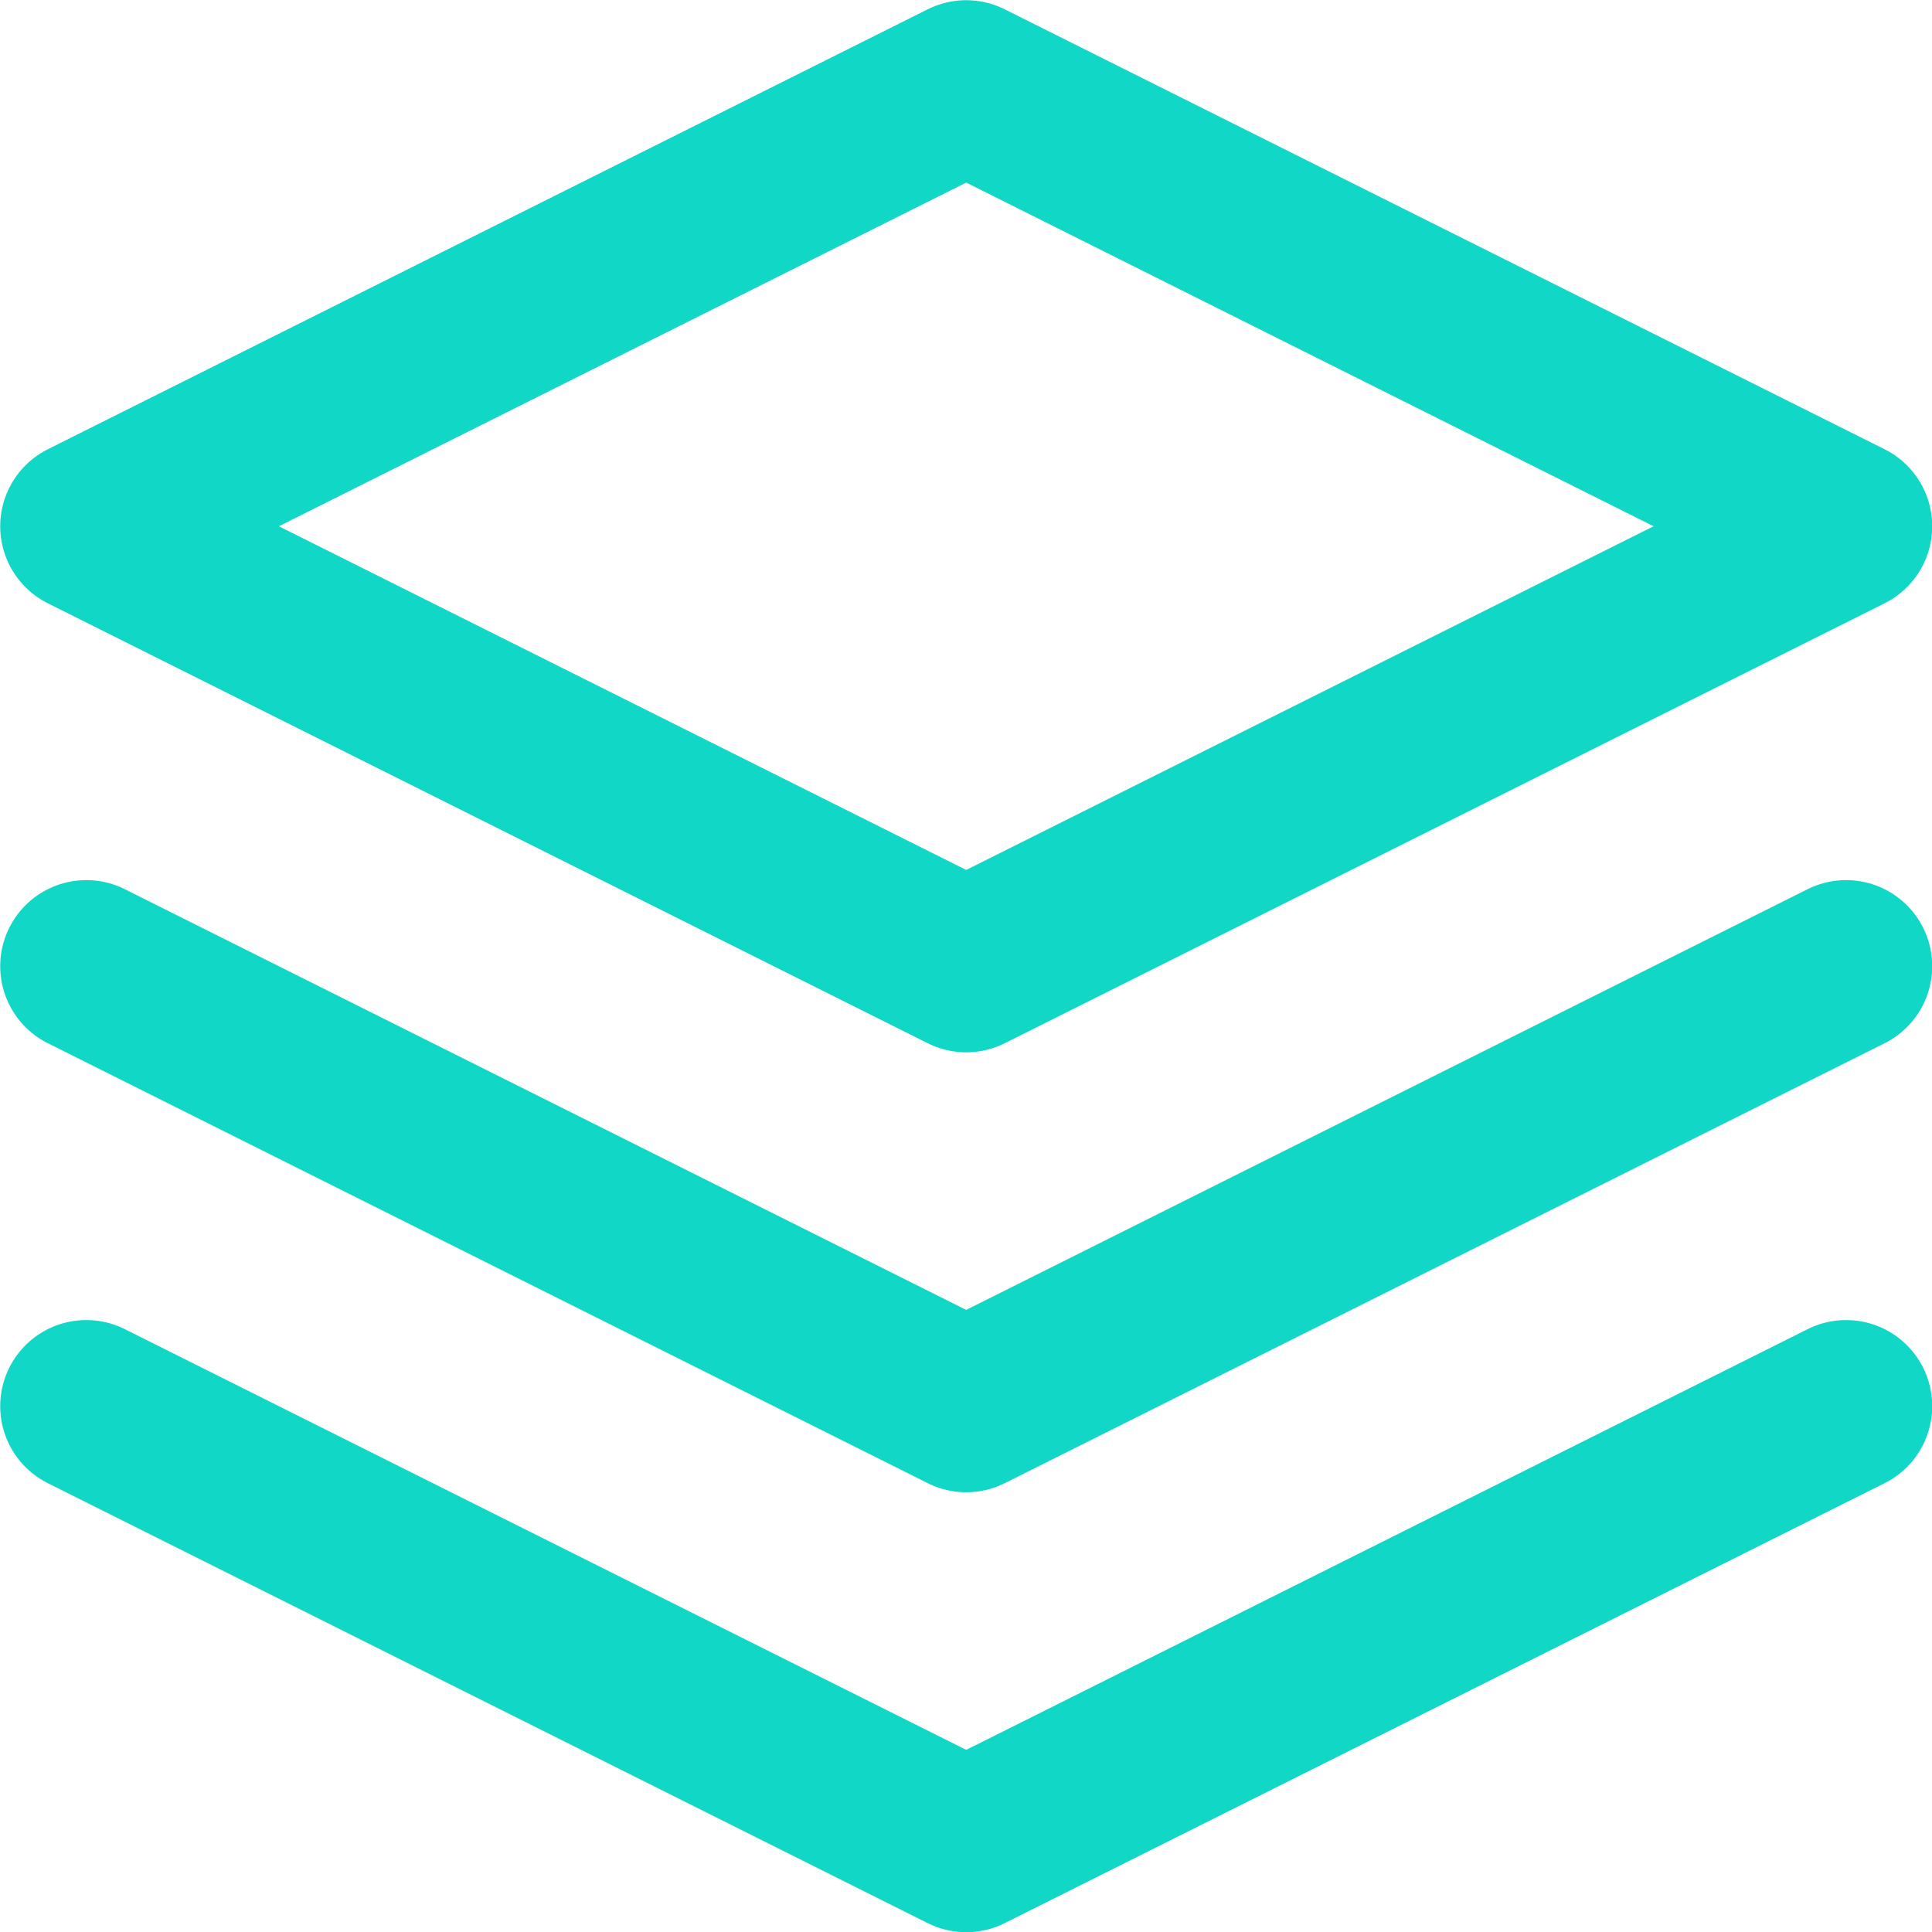 <svg xmlns="http://www.w3.org/2000/svg" viewBox="0 0 46.11 46.11"><defs><style>.cls-1{fill:none;stroke:#11d7c6;stroke-linecap:round;stroke-linejoin:round;stroke-width:4.11px;}</style></defs><title>A3 Prioritise</title><g id="Layer_2" data-name="Layer 2"><g id="Layer_1-2" data-name="Layer 1"><polygon class="cls-1" points="23.06 2.06 2.06 12.56 23.06 23.06 44.06 12.56 23.06 2.06"/><polyline class="cls-1" points="2.06 33.56 23.06 44.06 44.06 33.56"/><polyline class="cls-1" points="2.06 23.06 23.06 33.56 44.06 23.06"/></g></g></svg>